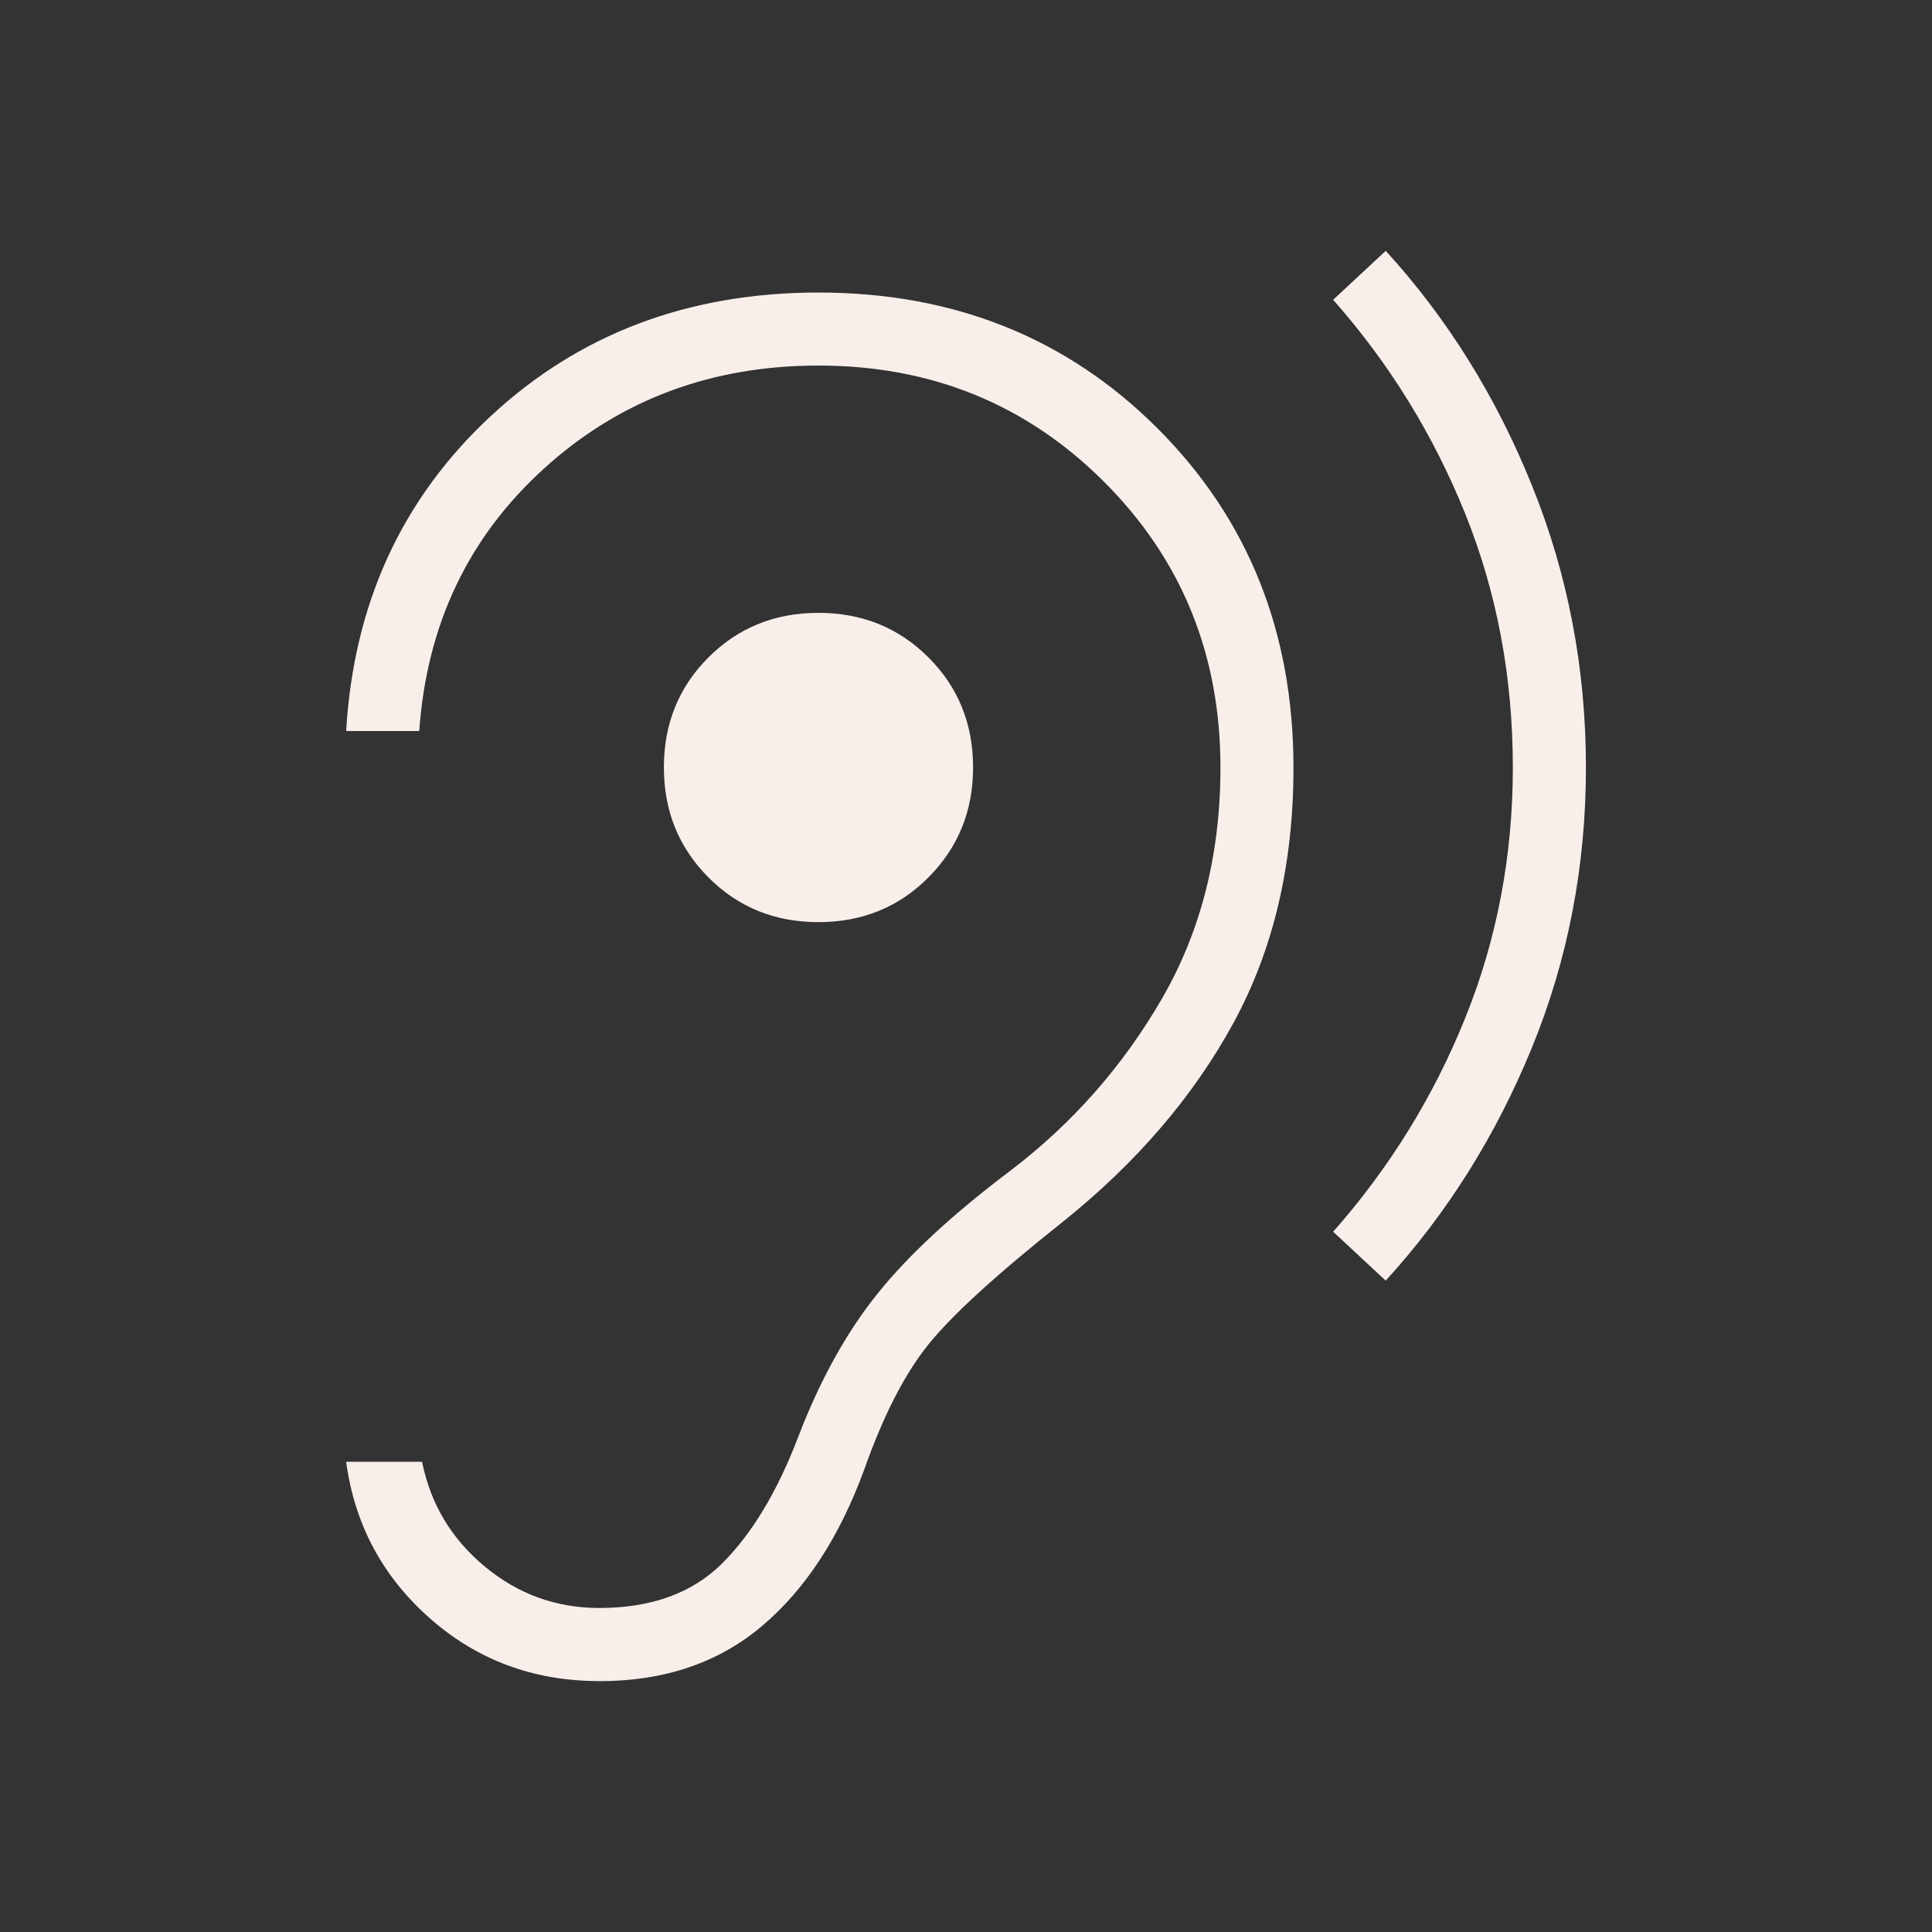 <?xml version="1.0" encoding="UTF-8"?>
<svg id="Vrstva_1" xmlns="http://www.w3.org/2000/svg" version="1.1" viewBox="0 0 24 24">
  <rect x="0" y="0" width="24" height="24" fill="#333333" stroke="none"/>
  <!-- Generator: Adobe Illustrator 29.6.1, SVG Export Plug-In . SVG Version: 2.1.1 Build 9)  -->
  <defs>
    <style>
      .st0 {
        fill: #f9efea;
      }
    </style>
  </defs>
  <path class="st0" d="M7.443,20.884c.81,0,1.485-.229,2.024-.686.54-.457.962-1.105,1.269-1.943.234-.663.497-1.178.79-1.545.293-.367.851-.877,1.675-1.531.915-.733,1.622-1.556,2.12-2.469.498-.913.747-1.971.747-3.174,0-1.684-.563-3.089-1.688-4.214-1.125-1.125-2.53-1.688-4.214-1.688-1.614,0-2.973.513-4.074,1.539-1.102,1.026-1.699,2.329-1.792,3.908h.908c.093-1.321.61-2.408,1.55-3.261.94-.853,2.076-1.279,3.409-1.279,1.403,0,2.586.482,3.549,1.445.963.963,1.445,2.146,1.445,3.549,0,1.076-.242,2.032-.726,2.869-.484.837-1.11,1.549-1.879,2.135-.717.54-1.269,1.05-1.655,1.531s-.715,1.074-.985,1.779c-.258.677-.573,1.201-.944,1.571-.371.37-.88.555-1.529.555-.534,0-1.008-.172-1.422-.516-.414-.344-.673-.777-.778-1.3h-.943c.105.777.452,1.426,1.041,1.945.589.519,1.29.779,2.102.779ZM17.214,15.908c.765-.838,1.37-1.803,1.817-2.896.446-1.092.67-2.251.67-3.477,0-1.229-.223-2.397-.67-3.503-.446-1.106-1.052-2.078-1.817-2.916l-.653.608c.699.792,1.245,1.677,1.64,2.657.395.98.592,2.031.592,3.154,0,1.096-.197,2.134-.592,3.112-.394.978-.941,1.862-1.64,2.654,0,0,.653.608.653.608ZM10.167,11.455c.542,0,.998-.185,1.367-.556.369-.371.554-.826.554-1.365-0-.542-.185-.998-.554-1.367-.369-.369-.825-.554-1.367-.554-.542 0-.998.185-1.367.554-.369.369-.553.825-.553,1.367,0,.539.184.994.553,1.365s.825.556,1.367.556Z"/>
</svg>